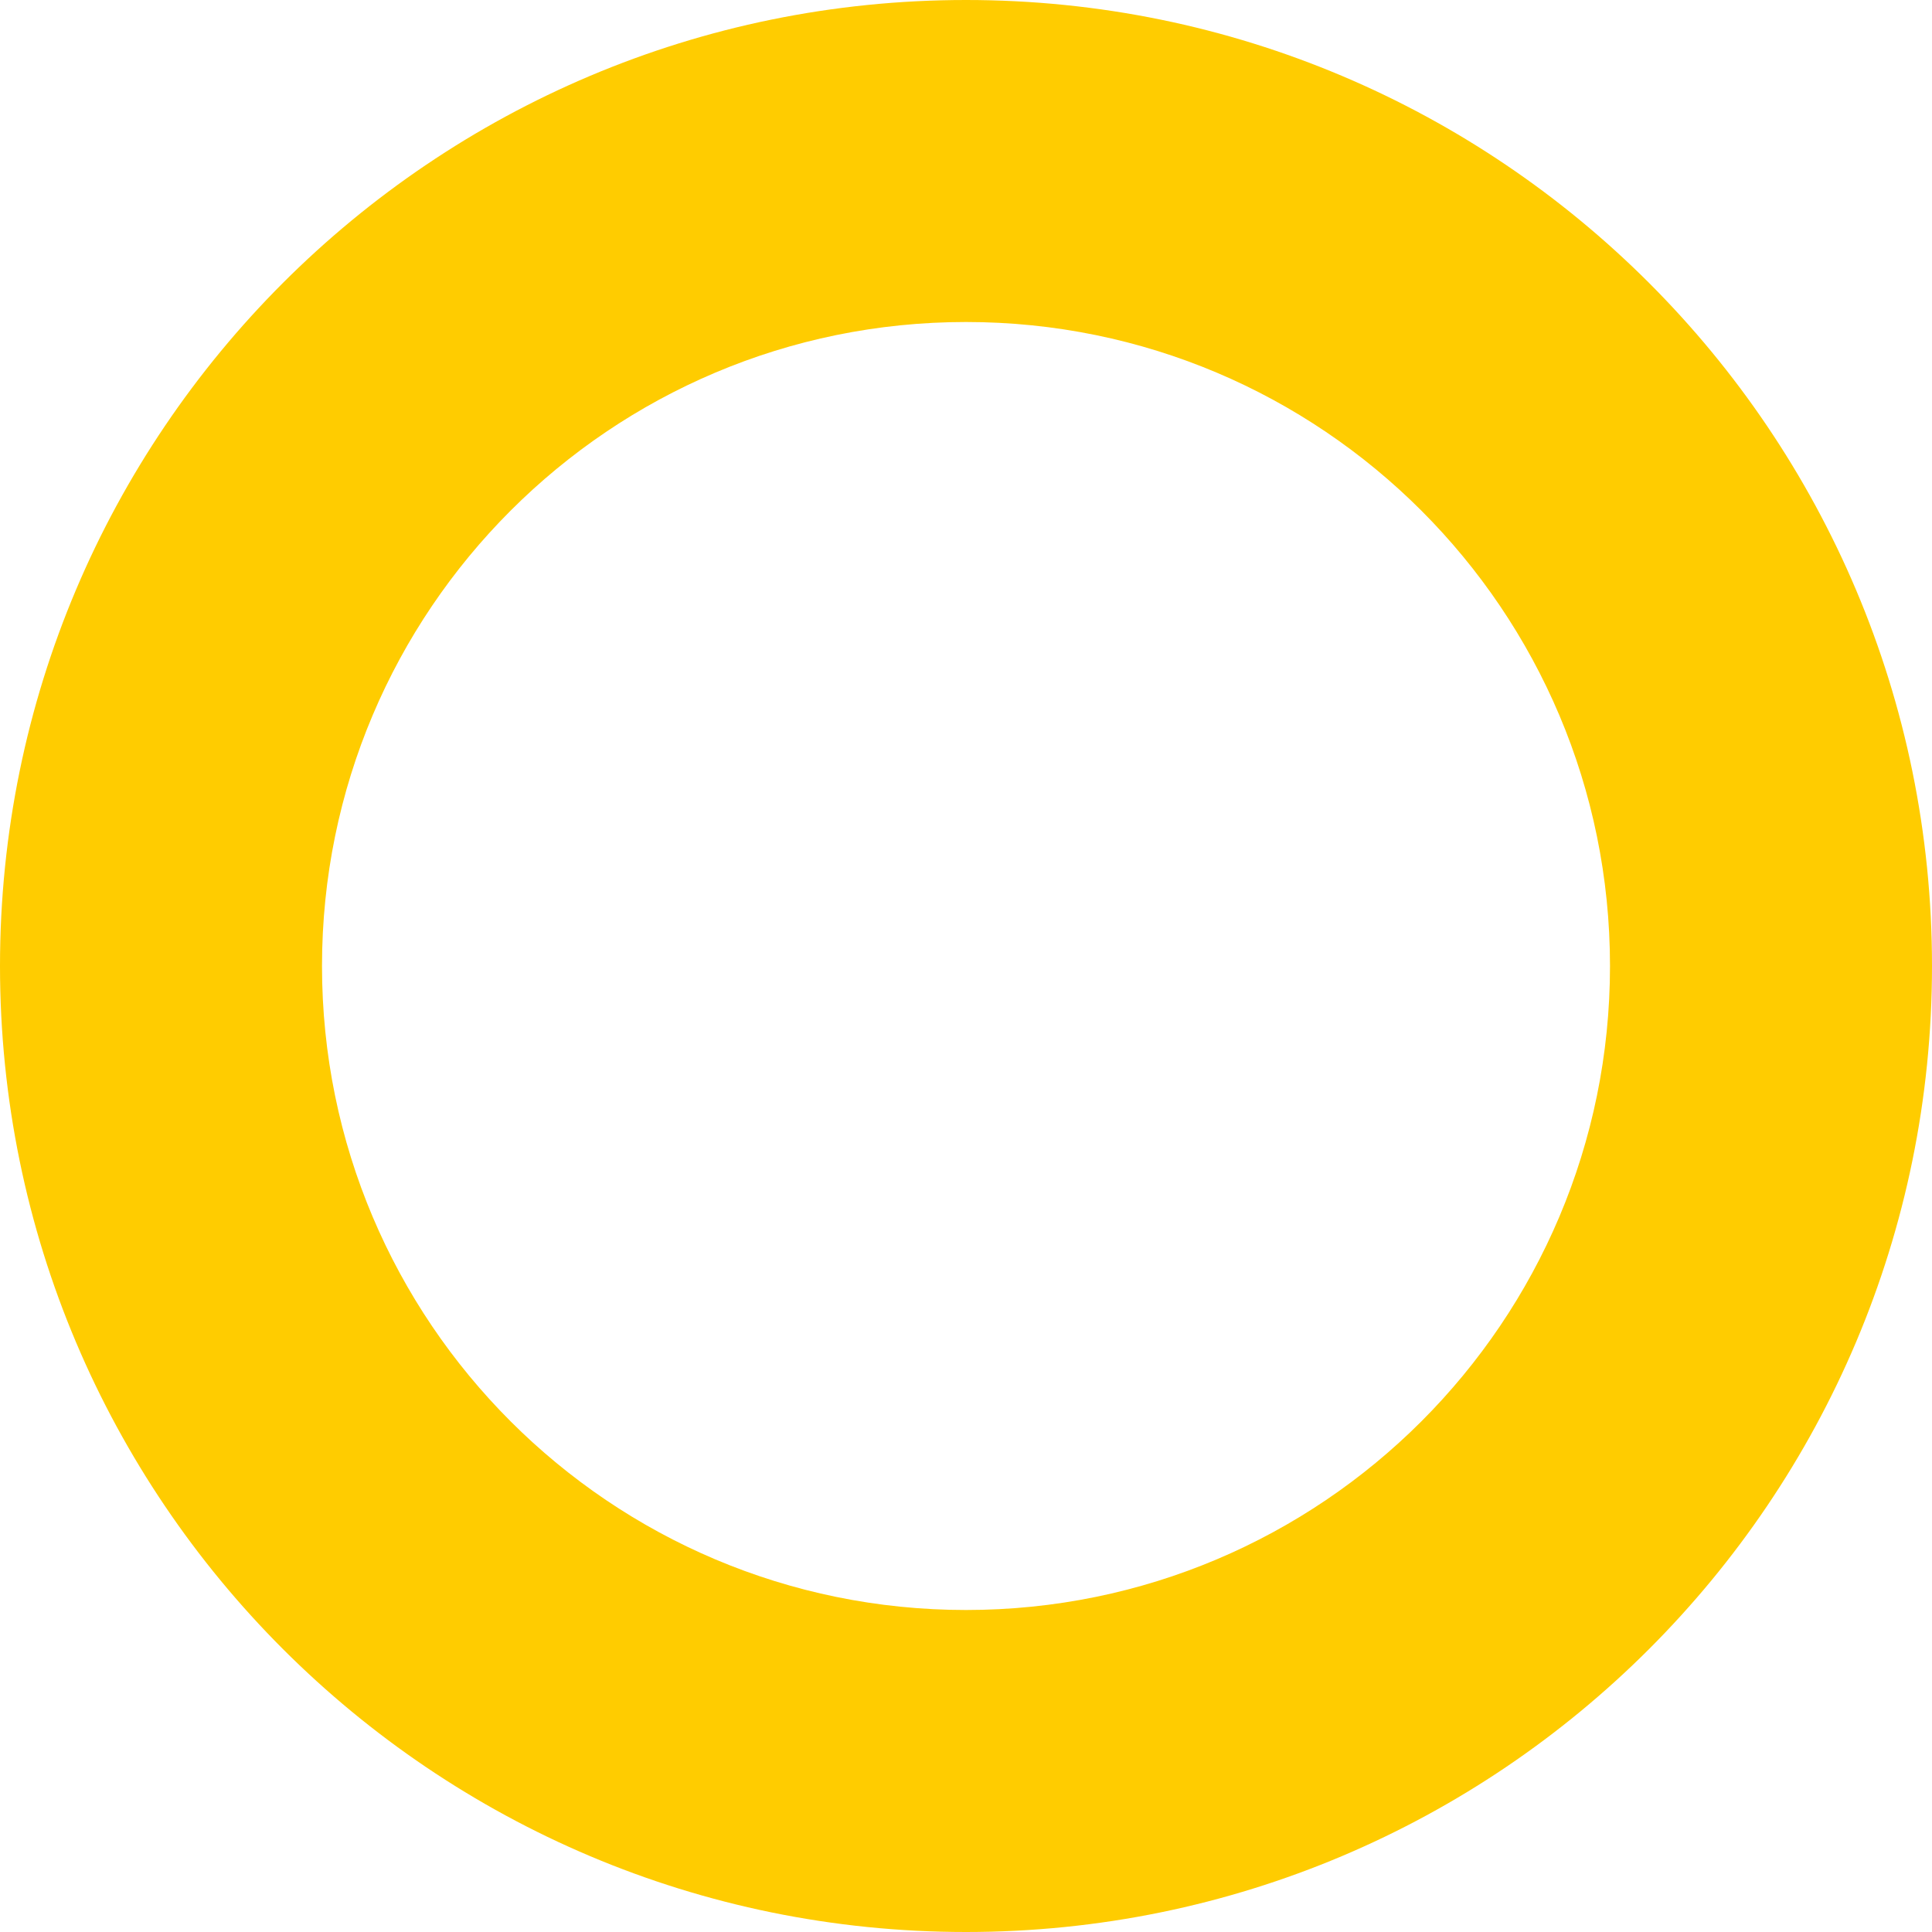 <?xml version="1.0" encoding="UTF-8"?> <svg xmlns="http://www.w3.org/2000/svg" width="288" height="288" viewBox="0 0 288 288" fill="none"> <path fill-rule="evenodd" clip-rule="evenodd" d="M144 48C90.981 48 48 90.981 48 144C48 197.019 90.981 240 144 240C197.019 240 240 197.019 240 144C240 90.981 197.019 48 144 48ZM144 288C223.529 288 288 223.529 288 144C288 64.471 223.529 0 144 0C64.471 0 0 64.471 0 144C0 223.529 64.471 288 144 288Z" fill="#FFCC00"></path> </svg> 